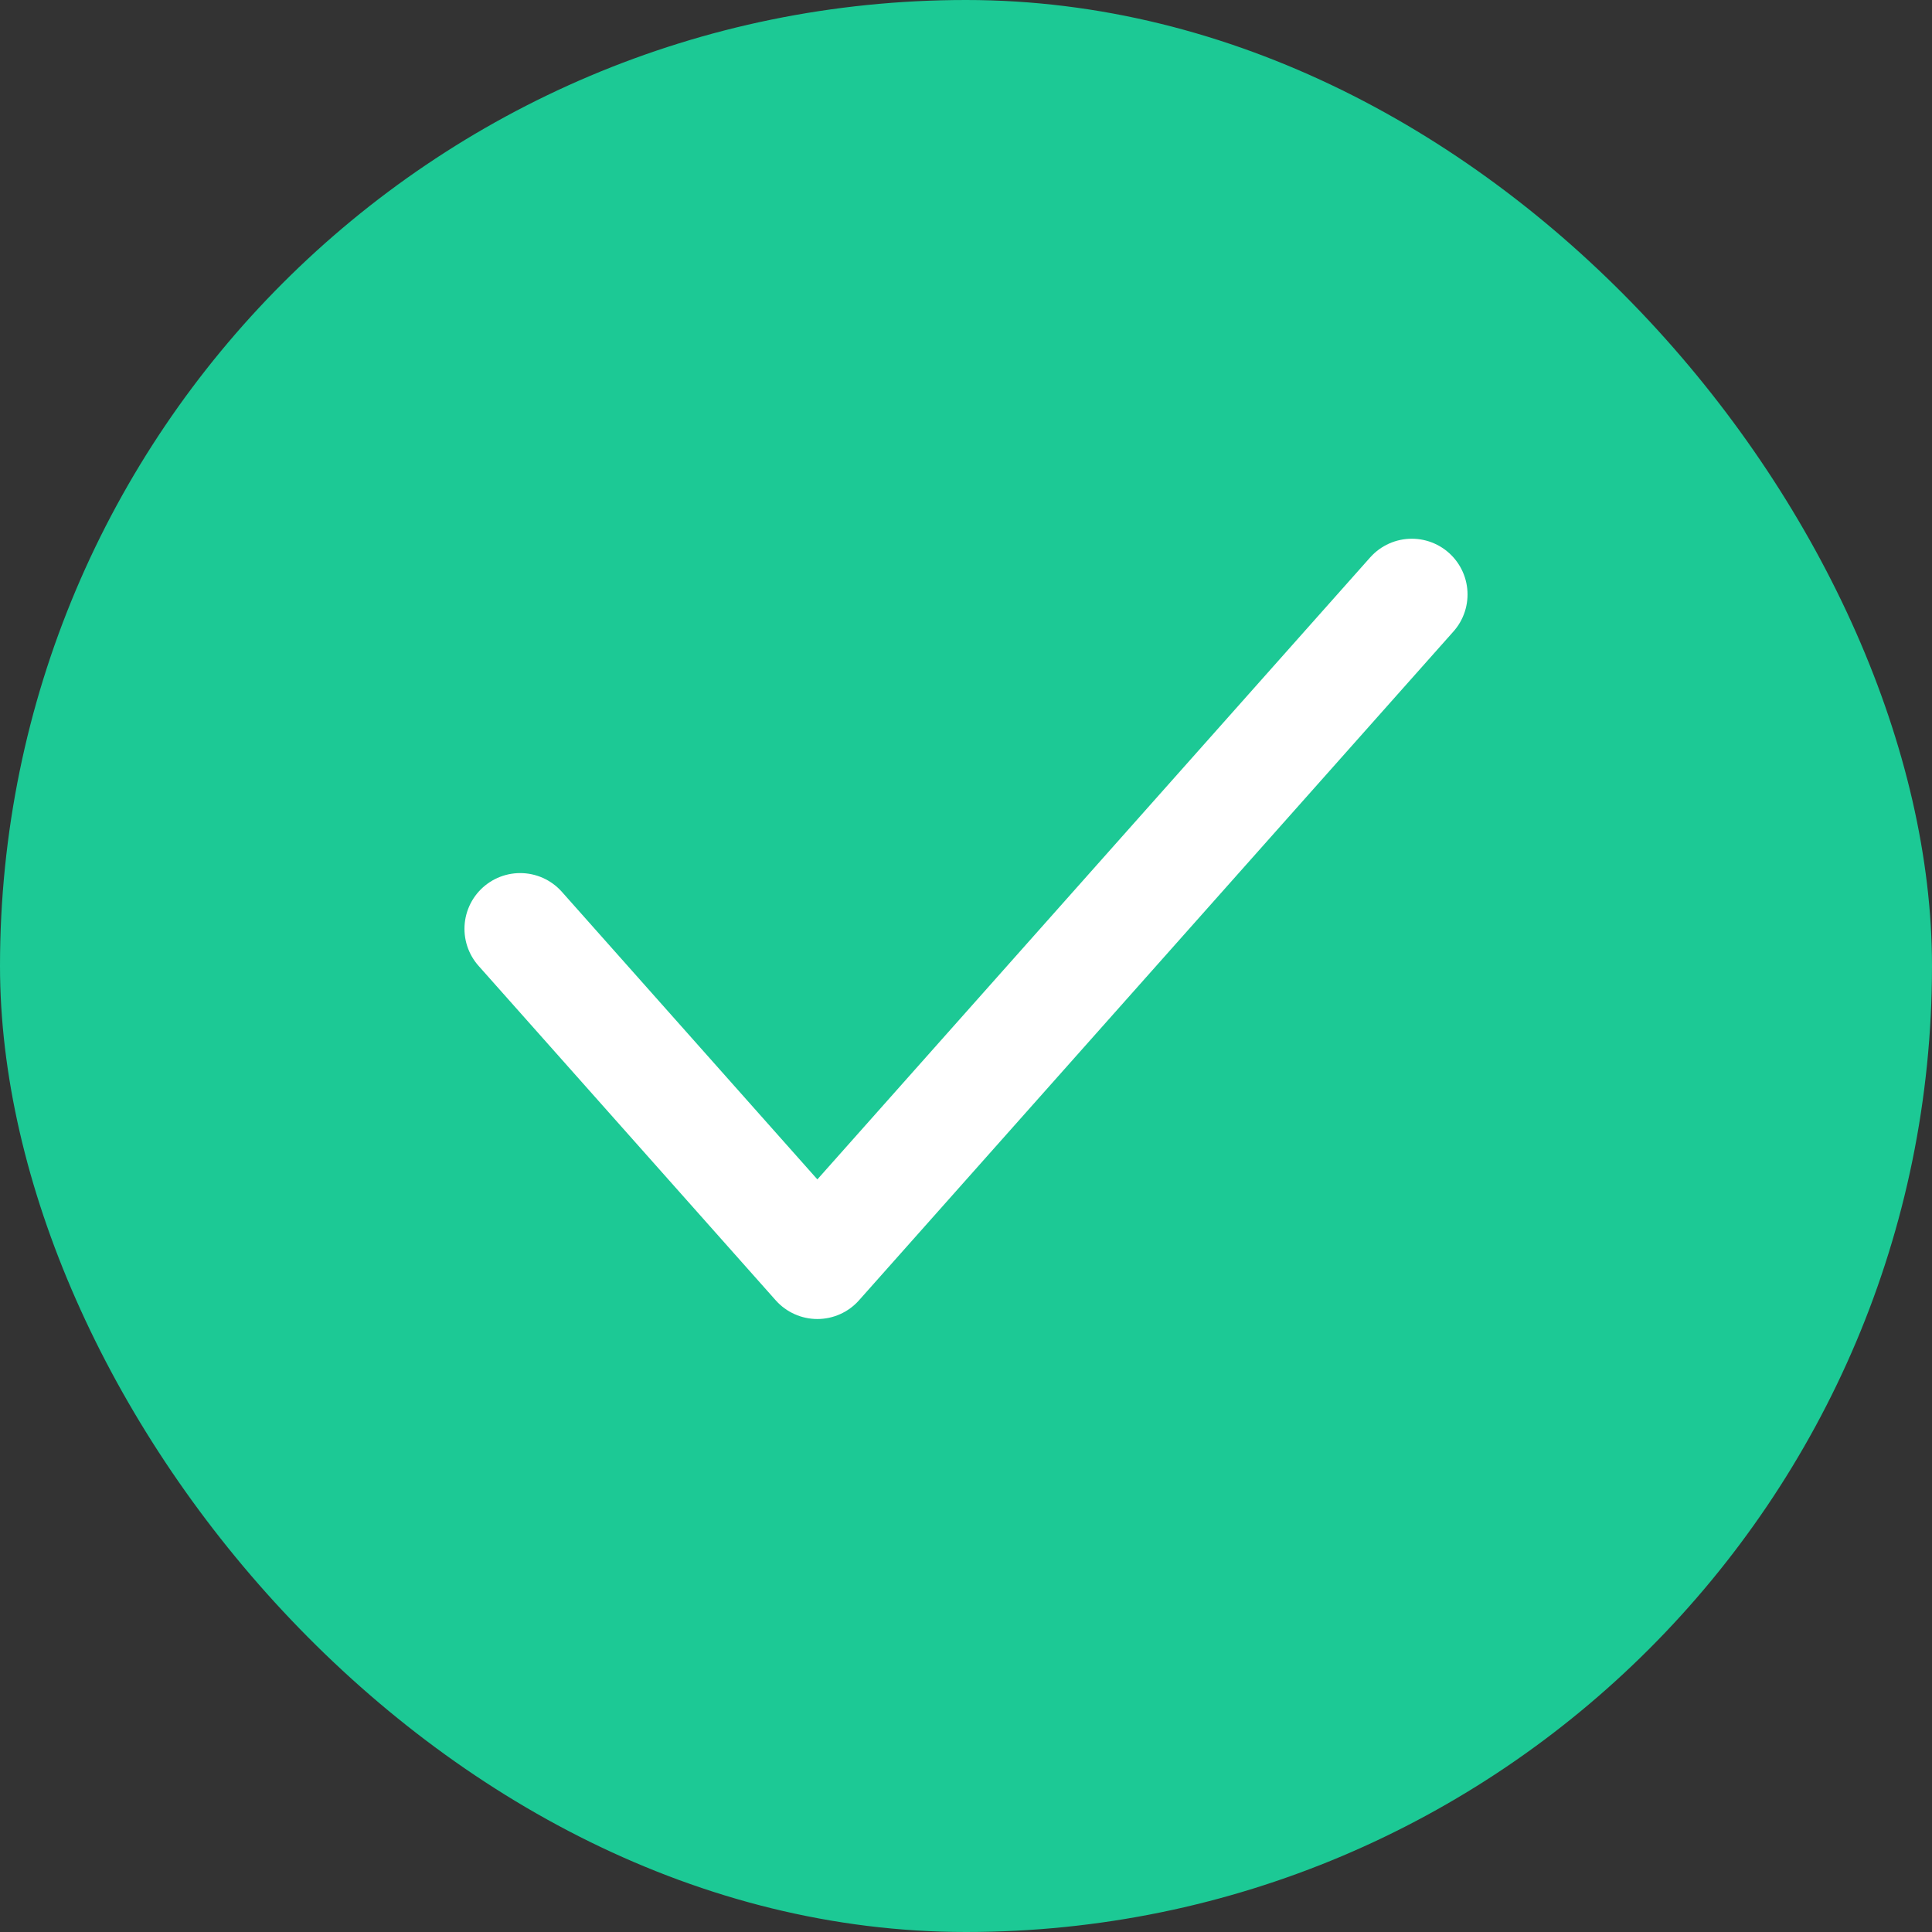 <svg width="16" height="16" viewBox="0 0 16 16" fill="none" xmlns="http://www.w3.org/2000/svg">
<rect x="0" y="0" width="16" height="16" fill="#333333" stroke="none"/>
<rect width="16" height="16" rx="8" fill="#1CC995"/>
<g clip-path="url(#clip0_7727_2789)">
<path d="M4.308 7.692L6.769 10.462L11.692 4.923" stroke="white" stroke-width="0.923" stroke-linecap="round" stroke-linejoin="round"/>
</g>
<defs>
<clipPath id="clip0_7727_2789">
<rect width="9.846" height="9.846" fill="white" transform="translate(3.077 3.077)"/>
</clipPath>
</defs>
</svg>
